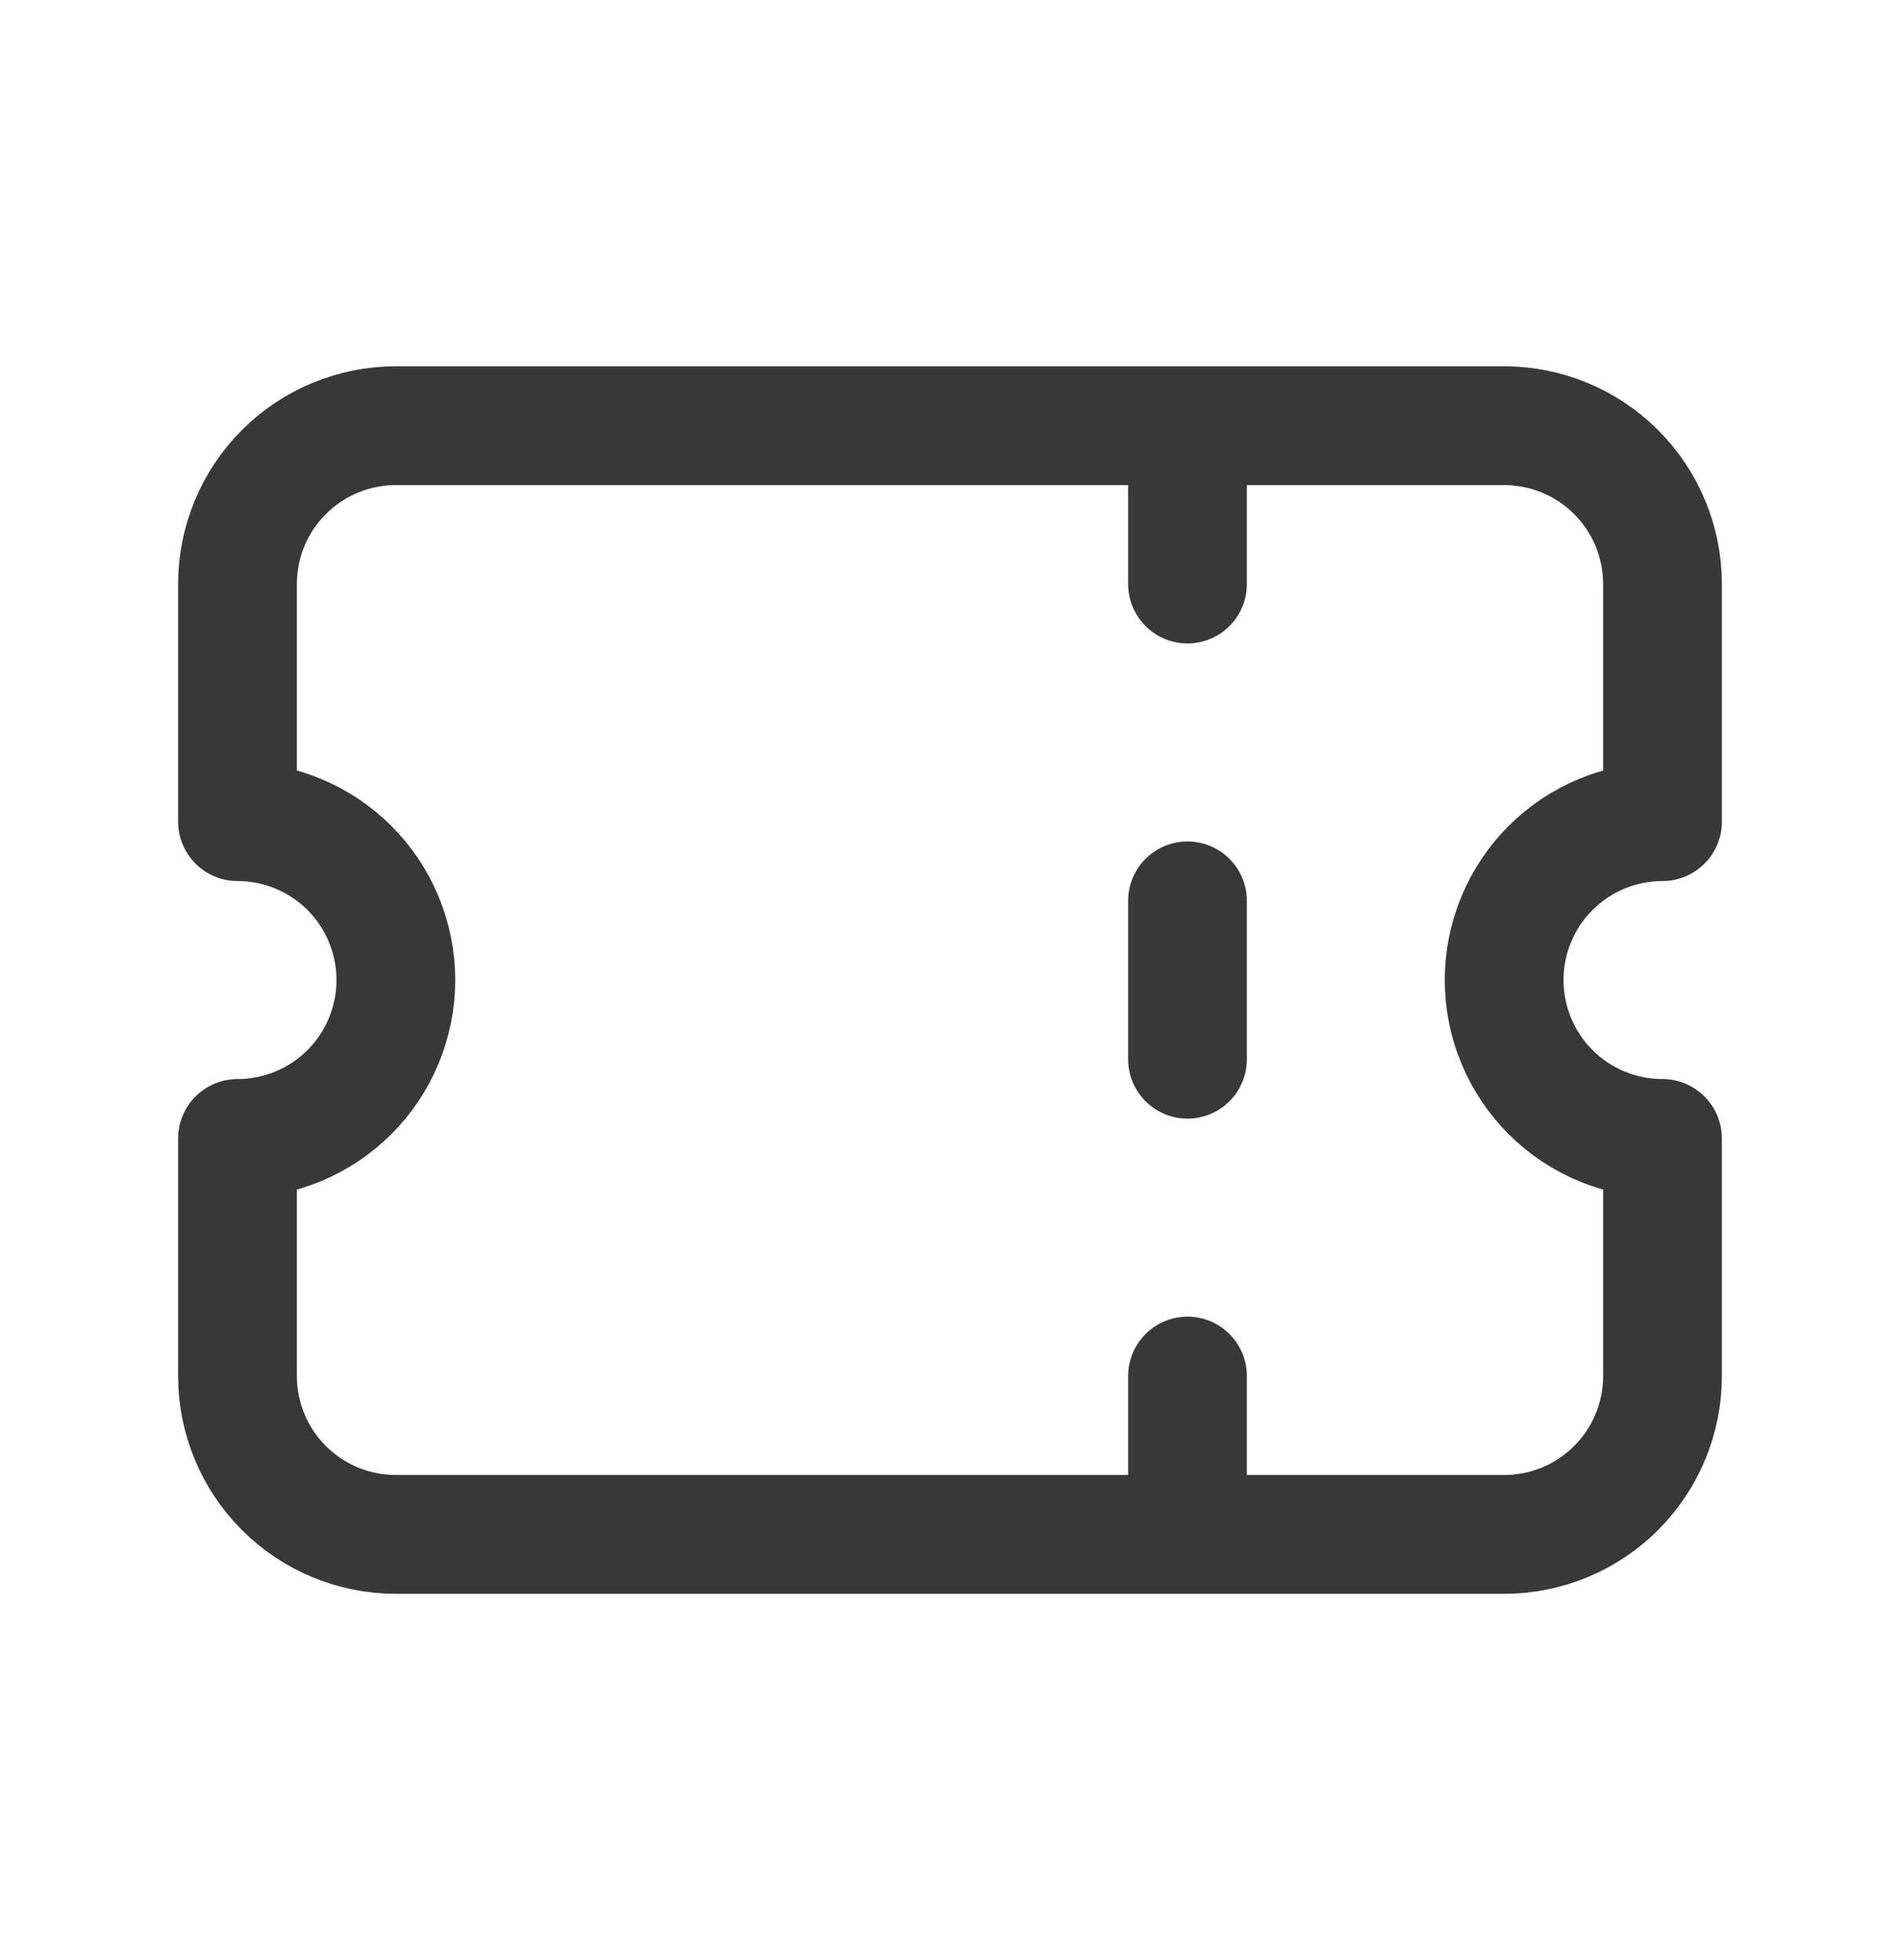 <svg width="32" height="33" viewBox="0 0 32 33" fill="none" xmlns="http://www.w3.org/2000/svg">
<path d="M20 7.167V9.833M20 15.167V17.833M20 23.167V25.833M6.667 7.167H25.333C26.041 7.167 26.719 7.448 27.219 7.948C27.719 8.448 28 9.126 28 9.833V13.833C27.293 13.833 26.614 14.114 26.114 14.614C25.614 15.114 25.333 15.793 25.333 16.5C25.333 17.207 25.614 17.886 26.114 18.386C26.614 18.886 27.293 19.167 28 19.167V23.167C28 23.874 27.719 24.552 27.219 25.052C26.719 25.552 26.041 25.833 25.333 25.833H6.667C5.959 25.833 5.281 25.552 4.781 25.052C4.281 24.552 4 23.874 4 23.167V19.167C4.707 19.167 5.386 18.886 5.886 18.386C6.386 17.886 6.667 17.207 6.667 16.5C6.667 15.793 6.386 15.114 5.886 14.614C5.386 14.114 4.707 13.833 4 13.833V9.833C4 9.126 4.281 8.448 4.781 7.948C5.281 7.448 5.959 7.167 6.667 7.167Z" stroke="#383838" stroke-width="2" stroke-linecap="round" stroke-linejoin="round"/>
</svg>
